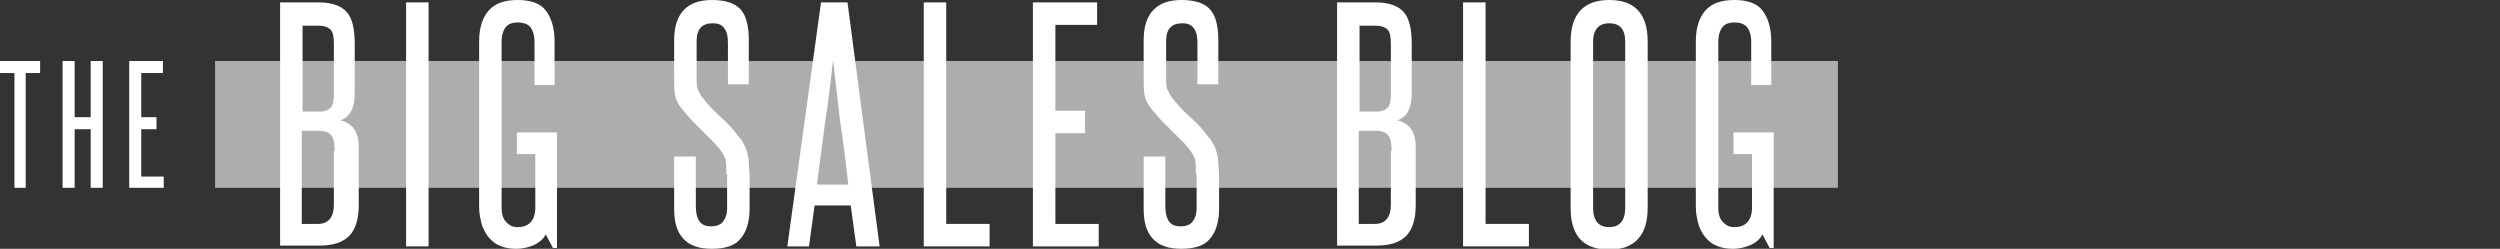 <?xml version="1.0" encoding="utf-8"?>
<!-- Generator: Adobe Illustrator 23.1.1, SVG Export Plug-In . SVG Version: 6.00 Build 0)  -->
<svg version="1.1" xmlns="http://www.w3.org/2000/svg" xmlns:xlink="http://www.w3.org/1999/xlink" x="0px" y="0px" width="311.5px"
	 height="31px" viewBox="0 0 311.5 31" style="enable-background:new 0 0 311.5 31;" xml:space="preserve">
<rect x="0" y="0" width="311.5" height="31" fill="#333333" stroke="none"/>
<style type="text/css">
	.st0{display:none;}
	.st1{display:inline;fill:#584E7F;}
	.st2{display:inline;}
	.st3{opacity:0.48;fill:#FFFFFF;enable-background:new    ;}
	.st4{fill:#FFFFFF;}
	.st5{opacity:0.6;fill:#FFFFFF;}
</style>
<g id="Fond" class="st0">
	<rect x="-118.3" y="-71" class="st1" width="548" height="173"/>
</g>
<g id="FR" class="st0">
	<g id="Groupe_24" transform="translate(-5938.689 -2910.691)" class="st2">
		<rect id="Rectangle_49" x="5957.5" y="2918.4" class="st3" width="159" height="15.6"/>
		<rect id="Rectangle_50" x="6164.4" y="2918.4" class="st3" width="85.8" height="15.6"/>
		<g id="Groupe_20" transform="translate(5938.689 2918.391)">
			<path id="Tracé_65" class="st4" d="M0,15.6V0h1.4v14.2h2.8v1.4L0,15.6z"/>
			<path id="Tracé_66" class="st4" d="M7,15.6V0h4.1v1.5H8.5V7h2.8v1.4H8.5v5.8h2.8v1.4L7,15.6z"/>
		</g>
		<g id="Groupe_21" transform="translate(5965.5 2910.691)">
			<path id="Tracé_67" class="st4" d="M9.2,30.9l-0.9-1.7c-0.3,0.6-0.8,1.1-1.4,1.3c-0.7,0.3-1.5,0.5-2.3,0.5C4,31,3.3,31,2.8,30.8
				c-0.5-0.2-1-0.5-1.4-0.9c-0.4-0.5-0.8-1-1-1.6C0.1,27.5,0,26.7,0,25.9V5.2c-0.1-1.4,0.3-2.8,1.2-3.9c1-1,2.3-1.4,3.6-1.3
				c1.3-0.1,2.6,0.4,3.5,1.3c0.8,1.1,1.2,2.5,1.1,3.9v5.4H6.9V5.2c0-0.6-0.1-1.3-0.5-1.8C6,3,5.4,2.8,4.8,2.8C4.2,2.8,3.7,3,3.3,3.4
				C2.9,4,2.8,4.6,2.8,5.2v20.7c0,0.6,0.2,1.3,0.6,1.8c0.4,0.4,0.9,0.6,1.4,0.6c1.3,0,2.1-0.7,2.2-2.2v-6.9H4.6v-2.7h5v14.4
				L9.2,30.9z"/>
			<path id="Tracé_68" class="st4" d="M22.9,30.7c-0.3-2.4-0.7-4.7-1-7c-0.3-2.3-0.7-4.5-1.1-6.8c-0.1,0-0.2,0-0.3,0h-1.8v13.8
				h-2.8V0.3h4.6c1.4-0.1,2.9,0.3,4,1.2c0.9,0.8,1.3,2.2,1.3,4.2v6.1c0,2.2-0.8,3.7-2.3,4.5c0.5,2.5,0.9,4.9,1.4,7.3
				c0.4,2.4,0.8,4.8,1.2,7.1L22.9,30.7z M22.8,6.2c0.1-0.8-0.1-1.6-0.5-2.3c-0.5-0.5-1.2-0.8-2-0.7h-1.8v11.2h1.8
				c0.7,0.1,1.3-0.2,1.8-0.6c0.4-0.5,0.6-1.2,0.6-1.9L22.8,6.2z"/>
			<path id="Tracé_69" class="st4" d="M39.4,30.7l-0.7-5.1h-4.5l-0.7,5.1h-2.7l4.2-30.4h3.3l3.9,30.4H39.4z M38.4,23
				c-0.3-2.6-0.6-5.2-1-7.7c-0.3-2.5-0.6-5.2-0.9-7.8c-0.3,2.7-0.6,5.3-1,7.8c-0.3,2.5-0.7,5.1-1,7.7H38.4z"/>
			<path id="Tracé_70" class="st4" d="M55.3,30.7L50.1,8.5c0,2.3,0,4.6,0,6.7v15.4h-2.4V0.3H51l4.6,22.3c0-2.1,0-4.1,0-6.1V0.3h2.5
				v30.4H55.3z"/>
			<path id="Tracé_71" class="st4" d="M64.5,30.7V0.3h4.7c1.4-0.1,2.7,0.4,3.6,1.4c0.8,1.1,1.3,2.4,1.2,3.8v20
				c0,3.4-1.6,5.2-4.8,5.2L64.5,30.7z M71.2,5.6c0-0.6-0.1-1.3-0.5-1.8c-0.4-0.4-0.9-0.7-1.5-0.6h-1.9v24.8h1.9c1.3,0,2-0.8,2-2.4
				L71.2,5.6z"/>
			<path id="Tracé_72" class="st4" d="M88.9,30.7V0.3h4.8c1.3-0.1,2.6,0.3,3.5,1.2c0.8,1.2,1.2,2.6,1,4v6.1c0,1.9-0.6,3-1.8,3.4
				c0.6,0.1,1.2,0.5,1.5,0.9c0.5,0.7,0.7,1.6,0.7,2.4v7.2c0.1,1.4-0.3,2.8-1.2,3.9c-1,0.9-2.3,1.3-3.7,1.2L88.9,30.7z M95.6,5.5
				c0.1-0.6-0.1-1.3-0.4-1.8c-0.4-0.4-0.9-0.6-1.5-0.5h-2v10.7h2.1c0.5,0.1,1-0.1,1.4-0.5c0.3-0.4,0.5-1,0.4-1.6V5.5z M95.7,18.8
				c0-0.6-0.1-1.3-0.4-1.9c-0.4-0.4-1-0.7-1.6-0.6h-2.1v11.6h2c1.3,0,2-0.8,2-2.4V18.8z"/>
			<path id="Tracé_73" class="st4" d="M104.6,30.7V0.3h2.8v27.6h5.4v2.8H104.6z"/>
			<path id="Tracé_74" class="st4" d="M118,5.2c0-3.4,1.6-5.2,4.8-5.2c3.2,0,4.8,1.7,4.8,5.2v20.7c0,3.4-1.6,5.2-4.8,5.2
				c-3.2,0-4.8-1.7-4.8-5.2V5.2z M124.8,5.2c0-1.6-0.7-2.3-2-2.3c-1.3,0-2,0.8-2,2.3v20.7c0,1.6,0.7,2.4,2,2.4c1.3,0,2-0.8,2-2.4
				V5.2z"/>
			<path id="Tracé_75" class="st4" d="M142.8,30.9l-0.9-1.7c-0.3,0.6-0.8,1.1-1.4,1.3c-0.7,0.3-1.5,0.5-2.3,0.5
				c-0.6,0-1.2-0.1-1.8-0.3c-0.5-0.2-1-0.5-1.4-0.9c-0.4-0.5-0.8-1-1-1.6c-0.3-0.8-0.4-1.6-0.4-2.4V5.2c-0.1-1.4,0.3-2.8,1.2-3.9
				c1-1,2.3-1.4,3.6-1.3c1.3-0.1,2.6,0.4,3.5,1.3c0.8,1.1,1.2,2.5,1.1,3.9v5.4h-2.5V5.2c0-0.6-0.1-1.3-0.5-1.8
				c-0.4-0.4-1-0.7-1.6-0.6c-0.6-0.1-1.1,0.2-1.5,0.6c-0.3,0.5-0.5,1.1-0.5,1.8v20.7c0,0.6,0.2,1.3,0.6,1.8c0.4,0.4,0.9,0.6,1.4,0.6
				c1.3,0,2.1-0.7,2.2-2.2v-6.9h-2.3v-2.7h5v14.4L142.8,30.9z"/>
		</g>
		<g id="Groupe_22" transform="translate(6124.337 2918.391)">
			<path id="Tracé_76" class="st4" d="M0,15.6V0h2.4c0.7-0.1,1.4,0.2,1.9,0.7c0.4,0.6,0.6,1.3,0.6,2V13c0,1.8-0.8,2.7-2.5,2.7
				L0,15.6z M3.5,2.7c0-0.3-0.1-0.6-0.3-0.9C3,1.6,2.7,1.4,2.4,1.5h-1v12.8h1c0.7,0,1-0.4,1-1.2L3.5,2.7z"/>
			<path id="Tracé_77" class="st4" d="M8.1,15.6V0h4.1v1.5H9.5V7h1.9v1.4H9.5v5.8h2.8v1.4L8.1,15.6z"/>
			<path id="Tracé_78" class="st4" d="M19.8,15.6V0h1.4v14.2H24v1.4L19.8,15.6z"/>
			<path id="Tracé_79" class="st4" d="M30.8,15.6L30.4,13h-2.3l-0.3,2.6h-1.4L28.5,0h1.7l2,15.6H30.8z M30.3,11.7
				c-0.2-1.3-0.3-2.7-0.5-4s-0.3-2.7-0.5-4c-0.2,1.4-0.3,2.7-0.5,4s-0.3,2.6-0.5,4H30.3z"/>
		</g>
		<g id="Groupe_23" transform="translate(6172.203 2911.023)">
			<path id="Tracé_80" class="st4" d="M3.8,30.4L0,0h2.9c0.1,1.3,0.3,2.7,0.5,4.3c0.2,1.6,0.4,3.3,0.6,5c0.2,1.7,0.4,3.5,0.6,5.2
				c0.2,1.7,0.4,3.3,0.5,4.8c0.2,1.5,0.3,2.8,0.4,3.9s0.2,1.9,0.2,2.4c0-0.5,0.1-1.3,0.3-2.4c0.1-1.1,0.3-2.4,0.4-3.9
				c0.2-1.5,0.3-3.1,0.6-4.8c0.2-1.7,0.4-3.5,0.6-5.2c0.2-1.7,0.4-3.4,0.6-5c0.2-1.6,0.4-3,0.6-4.3h2.8l-4,30.4H3.8z"/>
			<path id="Tracé_81" class="st4" d="M17.1,30.4V0h8v2.8h-5.2v10.7h3.7v2.8h-3.7v11.3h5.4v2.8L17.1,30.4z"/>
			<path id="Tracé_82" class="st4" d="M38.7,30.4L33.4,8.2c0,2.3,0,4.6,0,6.7v15.4H31V0h3.4L39,22.3c0-2.1,0-4.1,0-6.1V0h2.5v30.4
				H38.7z"/>
			<path id="Tracé_83" class="st4" d="M50.3,30.4V2.8h-3.4V0h9.6v2.8H53v27.5H50.3z"/>
			<path id="Tracé_84" class="st4" d="M61.9,30.4V0h8v2.8h-5.2v10.7h3.7v2.8h-3.7v11.3h5.4v2.8L61.9,30.4z"/>
		</g>
	</g>
</g>
<g id="EN">
	<g>
		<rect x="26.8" y="7.6" class="st5" width="202.2" height="15.8"/>
		<g>
			<path class="st4" d="M1.8,23.4V9.1H0V7.6h5v1.5H3.2v14.3H1.8z"/>
			<path class="st4" d="M11.3,23.4v-7.3h-2v7.3H7.8V7.6h1.5v7h2v-7h1.5v15.8H11.3z"/>
			<path class="st4" d="M16.1,23.4V7.6h4.2v1.5h-2.7v5.5h1.9v1.5h-1.9V22h2.8v1.4H16.1z"/>
		</g>
		<path class="st4" d="M34.9,30.7V0.3h4.8c1.6,0,2.8,0.4,3.5,1.2c0.7,0.8,1,2.1,1,4v6.1c0,1.9-0.6,3-1.8,3.4
			c0.6,0.1,1.1,0.4,1.6,0.9c0.4,0.5,0.7,1.3,0.7,2.4v7.2c0,1.8-0.4,3.1-1.2,3.9c-0.8,0.8-2,1.2-3.7,1.2H34.9z M41.6,5.5
			c0-0.9-0.1-1.5-0.4-1.8c-0.3-0.3-0.8-0.5-1.5-0.5h-2v10.7h2.1c0.7,0,1.1-0.2,1.4-0.5c0.3-0.3,0.4-0.8,0.4-1.6V5.5z M41.7,18.8
			c0-0.9-0.1-1.5-0.4-1.9c-0.3-0.4-0.8-0.6-1.6-0.6h-2.1v11.6h2c1.3,0,2-0.8,2-2.4V18.8z"/>
		<path class="st4" d="M50.6,30.7V0.3h2.8v30.4H50.6z"/>
		<path class="st4" d="M68.9,30.9L68,29.2c-0.3,0.6-0.8,1-1.4,1.3c-0.7,0.3-1.4,0.5-2.3,0.5c-0.7,0-1.3-0.1-1.8-0.3
			c-0.6-0.2-1-0.5-1.4-0.9c-0.4-0.4-0.7-0.9-1-1.6c-0.2-0.7-0.4-1.5-0.4-2.4V5.2c0-1.7,0.4-3,1.2-3.9c0.8-0.9,2-1.3,3.6-1.3
			c1.6,0,2.8,0.4,3.5,1.3c0.7,0.9,1.1,2.2,1.1,3.9v5.4h-2.5V5.2c0-0.8-0.2-1.4-0.5-1.8c-0.3-0.4-0.9-0.6-1.6-0.6
			c-0.7,0-1.2,0.2-1.5,0.6c-0.3,0.4-0.5,1-0.5,1.8v20.7c0,0.8,0.2,1.4,0.6,1.8c0.4,0.4,0.8,0.6,1.4,0.6c1.3,0,2.1-0.7,2.2-2.2v-6.9
			h-2.3v-2.7h5v14.4H68.9z"/>
		<path class="st4" d="M90.5,21.7c0-0.5,0-0.8,0-1.1c0-0.3-0.1-0.6-0.1-0.8c-0.1-0.2-0.2-0.4-0.3-0.6c-0.1-0.2-0.3-0.4-0.4-0.6
			c-0.4-0.4-0.7-0.9-1.1-1.2c-0.4-0.4-0.8-0.8-1.1-1.1c-0.4-0.4-0.8-0.8-1.2-1.2c-0.4-0.4-0.8-0.9-1.3-1.5c-0.5-0.6-0.8-1.2-0.9-1.8
			c-0.1-0.6-0.1-1.3-0.1-2.2V5c0-3.3,1.6-5,4.7-5c1.7,0,2.9,0.4,3.6,1.2c0.7,0.8,1,2.1,1,3.8v5.5h-2.6V5.4c0-0.8-0.1-1.4-0.4-1.8
			c-0.3-0.5-0.8-0.7-1.5-0.7c-1.3,0-2,0.7-2,2.2v4.5c0,0.6,0,1.1,0.1,1.4c0.1,0.3,0.3,0.6,0.5,1c0.7,0.9,1.5,1.8,2.3,2.5
			c0.8,0.7,1.6,1.5,2.3,2.5c0.3,0.3,0.5,0.6,0.7,1c0.2,0.3,0.3,0.7,0.4,1c0.1,0.4,0.2,0.8,0.2,1.3c0,0.5,0.1,1,0.1,1.6V26
			c0,1.6-0.4,2.9-1.1,3.7c-0.7,0.9-1.9,1.3-3.6,1.3c-1.6,0-2.8-0.4-3.6-1.3c-0.8-0.9-1.1-2.1-1.1-3.7v-6.5h2.7v6.1
			c0,0.8,0.1,1.4,0.4,1.9c0.3,0.5,0.8,0.7,1.5,0.7c0.7,0,1.2-0.2,1.5-0.6c0.3-0.4,0.5-0.9,0.5-1.7V21.7z"/>
		<path class="st4" d="M106.7,30.7l-0.7-5.1h-4.5l-0.7,5.1h-2.7l4.2-30.4h3.3l4,30.4H106.7z M105.7,23c-0.3-2.6-0.6-5.2-1-7.7
			c-0.3-2.5-0.6-5.2-0.9-7.8c-0.3,2.7-0.6,5.3-1,7.8c-0.3,2.5-0.7,5.1-1,7.7H105.7z"/>
		<path class="st4" d="M115.1,30.7V0.3h2.8v27.6h5.4v2.8H115.1z"/>
		<path class="st4" d="M128.7,30.7V0.3h8v2.8h-5.2v10.7h3.7v2.8h-3.7v11.3h5.4v2.8H128.7z"/>
		<path class="st4" d="M149,21.7c0-0.5,0-0.8,0-1.1c0-0.3-0.1-0.6-0.1-0.8c-0.1-0.2-0.2-0.4-0.3-0.6c-0.1-0.2-0.3-0.4-0.4-0.6
			c-0.4-0.4-0.7-0.9-1.1-1.2c-0.4-0.4-0.8-0.8-1.1-1.1c-0.4-0.4-0.8-0.8-1.2-1.2c-0.4-0.4-0.8-0.9-1.3-1.5c-0.5-0.6-0.8-1.2-0.9-1.8
			c-0.1-0.6-0.1-1.3-0.1-2.2V5c0-3.3,1.6-5,4.7-5c1.7,0,2.9,0.4,3.6,1.2c0.7,0.8,1,2.1,1,3.8v5.5h-2.6V5.4c0-0.8-0.1-1.4-0.4-1.8
			c-0.3-0.5-0.8-0.7-1.5-0.7c-1.3,0-2,0.7-2,2.2v4.5c0,0.6,0,1.1,0.1,1.4c0.1,0.3,0.3,0.6,0.5,1c0.7,0.9,1.5,1.8,2.3,2.5
			c0.8,0.7,1.6,1.5,2.3,2.5c0.3,0.3,0.5,0.6,0.7,1c0.2,0.3,0.3,0.7,0.4,1c0.1,0.4,0.2,0.8,0.2,1.3c0,0.5,0.1,1,0.1,1.6V26
			c0,1.6-0.4,2.9-1.1,3.7c-0.7,0.9-1.9,1.3-3.6,1.3c-1.6,0-2.8-0.4-3.6-1.3c-0.8-0.9-1.1-2.1-1.1-3.7v-6.5h2.7v6.1
			c0,0.8,0.1,1.4,0.4,1.9c0.3,0.5,0.8,0.7,1.5,0.7c0.7,0,1.2-0.2,1.5-0.6c0.3-0.4,0.5-0.9,0.5-1.7V21.7z"/>
		<path class="st4" d="M166.6,30.7V0.3h4.8c1.6,0,2.8,0.4,3.5,1.2c0.7,0.8,1,2.1,1,4v6.1c0,1.9-0.6,3-1.8,3.4
			c0.6,0.1,1.1,0.4,1.6,0.9c0.4,0.5,0.7,1.3,0.7,2.4v7.2c0,1.8-0.4,3.1-1.2,3.9c-0.8,0.8-2,1.2-3.7,1.2H166.6z M173.3,5.5
			c0-0.9-0.1-1.5-0.4-1.8c-0.3-0.3-0.8-0.5-1.5-0.5h-2v10.7h2.1c0.7,0,1.1-0.2,1.4-0.5c0.3-0.3,0.4-0.8,0.4-1.6V5.5z M173.4,18.8
			c0-0.9-0.1-1.5-0.4-1.9c-0.3-0.4-0.8-0.6-1.6-0.6h-2.1v11.6h2c1.3,0,2-0.8,2-2.4V18.8z"/>
		<path class="st4" d="M182.3,30.7V0.3h2.8v27.6h5.4v2.8H182.3z"/>
		<path class="st4" d="M195.7,5.2c0-3.4,1.6-5.2,4.8-5.2c3.2,0,4.8,1.7,4.8,5.2v20.7c0,3.4-1.6,5.2-4.8,5.2c-3.2,0-4.8-1.7-4.8-5.2
			V5.2z M202.5,5.2c0-1.6-0.7-2.3-2-2.3c-1.3,0-2,0.8-2,2.3v20.7c0,1.6,0.7,2.4,2,2.4c1.3,0,2-0.8,2-2.4V5.2z"/>
		<path class="st4" d="M220.5,30.9l-0.9-1.7c-0.3,0.6-0.8,1-1.4,1.3c-0.7,0.3-1.4,0.5-2.3,0.5c-0.7,0-1.3-0.1-1.8-0.3
			c-0.6-0.2-1-0.5-1.4-0.9c-0.4-0.4-0.7-0.9-1-1.6c-0.2-0.7-0.4-1.5-0.4-2.4V5.2c0-1.7,0.4-3,1.2-3.9c0.8-0.9,2-1.3,3.6-1.3
			c1.6,0,2.8,0.4,3.5,1.3c0.7,0.9,1.1,2.2,1.1,3.9v5.4h-2.5V5.2c0-0.8-0.2-1.4-0.5-1.8c-0.3-0.4-0.9-0.6-1.6-0.6
			c-0.7,0-1.2,0.2-1.5,0.6c-0.3,0.4-0.5,1-0.5,1.8v20.7c0,0.8,0.2,1.4,0.6,1.8c0.4,0.4,0.8,0.6,1.4,0.6c1.3,0,2.1-0.7,2.2-2.2v-6.9
			h-2.3v-2.7h5v14.4H220.5z"/>
	</g>
</g>
<g id="ES" class="st0">
	<g class="st2">
		<g>
			<path class="st4" d="M0,23.4V7.6h4.2v1.5H1.5v5.5h1.9v1.5H1.5V22h2.8v1.4H0z"/>
			<path class="st4" d="M7.3,23.4V7.6h1.5V22h2.8v1.4H7.3z"/>
		</g>
		<rect x="17.7" y="7.6" class="st5" width="143" height="15.8"/>
		<rect x="205.7" y="7.6" class="st5" width="86.6" height="15.8"/>
		<path class="st4" d="M34.7,30.9l-0.9-1.7c-0.3,0.6-0.8,1-1.4,1.3c-0.7,0.3-1.4,0.5-2.3,0.5c-0.7,0-1.3-0.1-1.8-0.3
			c-0.6-0.2-1-0.5-1.4-0.9c-0.4-0.4-0.7-0.9-1-1.6c-0.2-0.7-0.4-1.5-0.4-2.4V5.2c0-1.7,0.4-3,1.2-3.9c0.8-0.9,2-1.3,3.6-1.3
			s2.8,0.4,3.5,1.3c0.7,0.9,1.1,2.2,1.1,3.9v5.4h-2.5V5.2c0-0.8-0.2-1.4-0.5-1.8C31.6,3,31,2.8,30.3,2.8c-0.7,0-1.2,0.2-1.5,0.6
			c-0.3,0.4-0.5,1-0.5,1.8v20.7c0,0.8,0.2,1.4,0.6,1.8c0.4,0.4,0.8,0.6,1.4,0.6c1.3,0,2.1-0.7,2.2-2.2v-6.9h-2.3v-2.7h5v14.4H34.7z"
			/>
		<path class="st4" d="M48.4,30.7c-0.3-2.4-0.7-4.7-1-7c-0.3-2.3-0.7-4.5-1.1-6.8c-0.1,0-0.2,0-0.3,0c-0.1,0-0.2,0-0.3,0h-1.5v13.8
			h-2.8V0.3h4.6c1.8,0,3.1,0.4,4,1.2c0.9,0.8,1.3,2.2,1.3,4.2v6.1c0,2.2-0.8,3.7-2.3,4.5c0.5,2.5,0.9,4.9,1.4,7.3
			c0.4,2.4,0.8,4.8,1.2,7.1H48.4z M48.3,6.2c0-1.1-0.2-1.9-0.5-2.3c-0.3-0.4-1-0.7-2-0.7h-1.8v11.2h1.8c0.9,0,1.5-0.2,1.8-0.6
			c0.4-0.4,0.6-1,0.6-1.9V6.2z"/>
		<path class="st4" d="M64.9,30.7l-0.7-5.1h-4.5L59,30.7h-2.7l4.2-30.4h3.3l4,30.4H64.9z M63.9,23c-0.3-2.6-0.6-5.2-1-7.7
			c-0.3-2.5-0.6-5.2-0.9-7.8c-0.3,2.7-0.6,5.3-1,7.8c-0.3,2.5-0.7,5.1-1,7.7H63.9z"/>
		<path class="st4" d="M80.8,30.7L75.6,8.5c0,2.3,0,4.6,0,6.7s0,4.4,0,6.7v8.7h-2.4V0.3h3.4l4.7,22.3c0-2.1,0-4.1,0-6.1
			c0-2,0-4.1,0-6.1v-10h2.5v30.4H80.8z"/>
		<path class="st4" d="M98.7,30.7V0.3h4.8c1.6,0,2.8,0.4,3.5,1.2c0.7,0.8,1,2.1,1,4v6.1c0,1.9-0.6,3-1.8,3.4
			c0.6,0.1,1.1,0.4,1.6,0.9c0.4,0.5,0.7,1.3,0.7,2.4v7.2c0,1.8-0.4,3.1-1.2,3.9c-0.8,0.8-2,1.2-3.7,1.2H98.7z M105.4,5.5
			c0-0.9-0.1-1.5-0.4-1.8c-0.3-0.3-0.8-0.5-1.5-0.5h-2v10.7h2.1c0.7,0,1.1-0.2,1.4-0.5c0.3-0.3,0.4-0.8,0.4-1.6V5.5z M105.5,18.8
			c0-0.9-0.1-1.5-0.4-1.9c-0.3-0.4-0.8-0.6-1.6-0.6h-2.1v11.6h2c1.3,0,2-0.8,2-2.4V18.8z"/>
		<path class="st4" d="M114.4,30.7V0.3h2.8v27.6h5.4v2.8H114.4z"/>
		<path class="st4" d="M127.8,5.2c0-3.4,1.6-5.2,4.8-5.2c3.2,0,4.8,1.7,4.8,5.2v20.7c0,3.4-1.6,5.2-4.8,5.2c-3.2,0-4.8-1.7-4.8-5.2
			V5.2z M134.6,5.2c0-1.6-0.7-2.3-2-2.3c-1.3,0-2,0.8-2,2.3v20.7c0,1.6,0.7,2.4,2,2.4c1.3,0,2-0.8,2-2.4V5.2z"/>
		<path class="st4" d="M152.6,30.9l-0.9-1.7c-0.3,0.6-0.8,1-1.4,1.3c-0.7,0.3-1.4,0.5-2.3,0.5c-0.7,0-1.3-0.1-1.8-0.3
			c-0.6-0.2-1-0.5-1.4-0.9c-0.4-0.4-0.7-0.9-1-1.6c-0.2-0.7-0.4-1.5-0.4-2.4V5.2c0-1.7,0.4-3,1.2-3.9c0.8-0.9,2-1.3,3.6-1.3
			c1.6,0,2.8,0.4,3.5,1.3c0.7,0.9,1.1,2.2,1.1,3.9v5.4h-2.5V5.2c0-0.8-0.2-1.4-0.5-1.8c-0.3-0.4-0.9-0.6-1.6-0.6
			c-0.7,0-1.2,0.2-1.5,0.6c-0.3,0.4-0.5,1-0.5,1.8v20.7c0,0.8,0.2,1.4,0.6,1.8c0.4,0.4,0.8,0.6,1.4,0.6c1.3,0,2.1-0.7,2.2-2.2v-6.9
			H148v-2.7h5v14.4H152.6z"/>
		<g>
			<path class="st4" d="M167,23.4V7.6h2.5c0.8,0,1.5,0.2,1.9,0.7c0.4,0.5,0.6,1.1,0.6,2v10.4c0,1.8-0.8,2.7-2.5,2.7H167z
				 M170.5,10.4c0-0.4-0.1-0.7-0.3-0.9c-0.2-0.2-0.4-0.3-0.8-0.3h-1V22h1c0.7,0,1-0.4,1-1.2V10.4z"/>
			<path class="st4" d="M175.2,23.4V7.6h4.2v1.5h-2.7v5.5h1.9v1.5h-1.9V22h2.8v1.4H175.2z"/>
			<path class="st4" d="M187,23.4V7.6h1.5V22h2.8v1.4H187z"/>
			<path class="st4" d="M198.1,23.4l-0.3-2.6h-2.4l-0.3,2.6h-1.4l2.2-15.8h1.7l2.1,15.8H198.1z M197.5,19.4c-0.2-1.4-0.3-2.7-0.5-4
				c-0.2-1.3-0.3-2.7-0.5-4.1c-0.2,1.4-0.3,2.8-0.5,4.1c-0.2,1.3-0.3,2.7-0.5,4H197.5z"/>
		</g>
		<g>
			<path class="st4" d="M217.2,30.7l-3.8-30.4h2.9c0.1,1.3,0.3,2.7,0.5,4.3c0.2,1.6,0.4,3.3,0.6,5c0.2,1.7,0.4,3.5,0.6,5.2
				c0.2,1.7,0.4,3.3,0.5,4.8c0.2,1.5,0.3,2.8,0.4,3.9c0.1,1.1,0.2,1.9,0.2,2.4c0-0.5,0.1-1.3,0.3-2.4c0.1-1.1,0.3-2.4,0.4-3.9
				c0.2-1.5,0.3-3.1,0.6-4.8c0.2-1.7,0.4-3.5,0.6-5.2c0.2-1.7,0.4-3.4,0.6-5c0.2-1.6,0.4-3,0.6-4.3h2.8l-4,30.4H217.2z"/>
			<path class="st4" d="M230.5,30.7V0.3h8v2.8h-5.2v10.7h3.7v2.8h-3.7v11.3h5.4v2.8H230.5z"/>
			<path class="st4" d="M252.1,30.7l-5.2-22.2c0,2.3,0,4.6,0,6.7s0,4.4,0,6.7v8.7h-2.4V0.3h3.4l4.7,22.3c0-2.1,0-4.1,0-6.1
				c0-2,0-4.1,0-6.1v-10h2.5v30.4H252.1z"/>
			<path class="st4" d="M263.7,30.7V3.2h-3.4V0.3h9.6v2.8h-3.4v27.5H263.7z"/>
			<path class="st4" d="M281.8,30.7l-0.7-5.1h-4.5l-0.7,5.1h-2.7l4.2-30.4h3.3l4,30.4H281.8z M280.8,23c-0.3-2.6-0.6-5.2-1-7.7
				c-0.3-2.5-0.6-5.2-0.9-7.8c-0.3,2.7-0.6,5.3-1,7.8c-0.3,2.5-0.7,5.1-1,7.7H280.8z"/>
		</g>
	</g>
</g>
<g id="IT" class="st0">
	<g class="st2">
		<rect x="13.8" y="8.3" class="st5" width="157.2" height="14.5"/>
		<rect x="213.9" y="8.3" class="st5" width="97.5" height="14.5"/>
		<g>
			<path class="st4" d="M0,22.8V8.3h1.3v14.5H0z"/>
			<path class="st4" d="M4.4,22.8V8.3h1.3v13.2h2.6v1.3H4.4z"/>
		</g>
		<path class="st4" d="M29.3,29.7l-0.8-1.5c-0.3,0.5-0.7,1-1.3,1.2c-0.6,0.3-1.3,0.4-2.1,0.4c-0.6,0-1.2-0.1-1.7-0.2
			c-0.5-0.2-1-0.4-1.3-0.8c-0.4-0.4-0.7-0.9-0.9-1.5c-0.2-0.6-0.3-1.4-0.3-2.2V6c0-1.6,0.4-2.8,1.1-3.6c0.7-0.8,1.8-1.2,3.3-1.2
			s2.6,0.4,3.2,1.2c0.7,0.8,1,2,1,3.6V11h-2.3V6c0-0.7-0.1-1.3-0.4-1.6C26.5,4,26,3.9,25.3,3.9c-0.7,0-1.1,0.2-1.4,0.5
			c-0.3,0.4-0.4,0.9-0.4,1.6v19c0,0.7,0.2,1.3,0.5,1.6c0.3,0.4,0.8,0.6,1.3,0.6c1.2,0,1.9-0.7,2-2v-6.4h-2.1v-2.4h4.6v13.2H29.3z"/>
		<path class="st4" d="M42,29.5c-0.3-2.2-0.6-4.3-0.9-6.4s-0.7-4.2-1.1-6.3c-0.1,0-0.2,0-0.3,0c-0.1,0-0.2,0-0.3,0H38v12.7h-2.6V1.5
			h4.2c1.6,0,2.8,0.4,3.7,1.1c0.8,0.8,1.2,2.1,1.2,3.9v5.6c0,2-0.7,3.4-2.1,4.1c0.5,2.3,0.9,4.5,1.3,6.7c0.4,2.2,0.7,4.4,1.1,6.6H42
			z M41.9,6.9c0-1-0.1-1.7-0.4-2.1c-0.3-0.4-0.9-0.6-1.8-0.6H38v10.3h1.7c0.8,0,1.4-0.2,1.7-0.6c0.3-0.4,0.5-1,0.5-1.7V6.9z"/>
		<path class="st4" d="M57.1,29.5l-0.6-4.7h-4.2l-0.6,4.7h-2.5L53,1.5h3l3.6,27.9H57.1z M56.2,22.4c-0.3-2.4-0.6-4.8-0.9-7.1
			c-0.3-2.3-0.6-4.7-0.8-7.2c-0.3,2.5-0.6,4.9-0.9,7.2c-0.3,2.3-0.6,4.7-0.9,7.1H56.2z"/>
		<path class="st4" d="M71.8,29.5L67,9.1c0,2.1,0,4.2,0,6.2s0,4.1,0,6.2v8h-2.2V1.5h3.1L72.1,22c0-1.9,0-3.8,0-5.7
			c0-1.8,0-3.7,0-5.7V1.5h2.3v27.9H71.8z"/>
		<path class="st4" d="M80.2,29.5V1.5h4.3c1.5,0,2.6,0.4,3.3,1.3c0.7,0.8,1.1,2,1.1,3.5v18.4c0,3.2-1.5,4.8-4.4,4.8H80.2z M86.4,6.4
			c0-0.7-0.2-1.2-0.5-1.6c-0.3-0.4-0.8-0.6-1.4-0.6h-1.8v22.8h1.8c1.2,0,1.8-0.7,1.8-2.2V6.4z"/>
		<path class="st4" d="M94.7,29.5V1.5h7.4v2.6h-4.8V14h3.4v2.6h-3.4v10.4h5v2.5H94.7z"/>
		<path class="st4" d="M115.6,29.5V1.5h4.4c1.5,0,2.6,0.4,3.2,1.1c0.6,0.7,1,2,1,3.7v5.6c0,1.7-0.6,2.8-1.7,3.1
			c0.5,0.1,1,0.4,1.4,0.9c0.4,0.5,0.6,1.2,0.6,2.2v6.7c0,1.7-0.4,2.9-1.1,3.6c-0.7,0.7-1.9,1.1-3.4,1.1H115.6z M121.8,6.3
			c0-0.8-0.1-1.3-0.4-1.7c-0.3-0.3-0.7-0.5-1.3-0.5h-1.9V14h1.9c0.6,0,1-0.1,1.3-0.4c0.3-0.3,0.4-0.8,0.4-1.4V6.3z M121.9,18.6
			c0-0.8-0.1-1.4-0.4-1.7c-0.2-0.4-0.7-0.5-1.4-0.5h-1.9v10.6h1.9c1.2,0,1.8-0.7,1.8-2.2V18.6z"/>
		<path class="st4" d="M130,29.5V1.5h2.6v25.4h5v2.5H130z"/>
		<path class="st4" d="M142.4,6c0-3.2,1.5-4.8,4.4-4.8c2.9,0,4.4,1.6,4.4,4.8V25c0,3.2-1.5,4.8-4.4,4.8c-2.9,0-4.4-1.6-4.4-4.8V6z
			 M148.6,6c0-1.4-0.6-2.1-1.8-2.1c-1.2,0-1.8,0.7-1.8,2.1V25c0,1.5,0.6,2.2,1.8,2.2c1.2,0,1.8-0.7,1.8-2.2V6z"/>
		<path class="st4" d="M165.1,29.7l-0.8-1.5c-0.3,0.5-0.7,1-1.3,1.2c-0.6,0.3-1.3,0.4-2.1,0.4c-0.6,0-1.2-0.1-1.7-0.2
			s-1-0.4-1.3-0.8c-0.4-0.4-0.7-0.9-0.9-1.5c-0.2-0.6-0.3-1.4-0.3-2.2V6c0-1.6,0.4-2.8,1.1-3.6c0.7-0.8,1.8-1.2,3.3-1.2
			s2.6,0.4,3.2,1.2c0.7,0.8,1,2,1,3.6V11H163V6c0-0.7-0.1-1.3-0.4-1.6c-0.3-0.4-0.8-0.5-1.5-0.5c-0.7,0-1.1,0.2-1.4,0.5
			c-0.3,0.4-0.4,0.9-0.4,1.6v19c0,0.7,0.2,1.3,0.5,1.6c0.3,0.4,0.8,0.6,1.3,0.6c1.2,0,1.9-0.7,2-2v-6.4h-2.1v-2.4h4.6v13.2H165.1z"
			/>
		<g>
			<path class="st4" d="M176.3,22.8V8.3h2.3c0.8,0,1.4,0.2,1.7,0.7c0.4,0.4,0.6,1,0.6,1.8v9.6c0,1.6-0.8,2.5-2.3,2.5H176.3z
				 M179.5,10.8c0-0.4-0.1-0.6-0.2-0.8c-0.2-0.2-0.4-0.3-0.7-0.3h-0.9v11.8h0.9c0.6,0,1-0.4,1-1.1V10.8z"/>
			<path class="st4" d="M183.8,22.8V8.3h3.8v1.4h-2.5v5.1h1.8v1.3h-1.8v5.4h2.6v1.3H183.8z"/>
			<path class="st4" d="M190.5,22.8V8.3h1.3v13.2h2.6v1.3H190.5z"/>
			<path class="st4" d="M197,22.8V8.3h1.3v13.2h2.6v1.3H197z"/>
			<path class="st4" d="M207.2,22.8l-0.3-2.4h-2.2l-0.3,2.4h-1.3l2-14.5h1.6l1.9,14.5H207.2z M206.7,19.1c-0.2-1.2-0.3-2.5-0.5-3.7
				c-0.2-1.2-0.3-2.5-0.4-3.7c-0.2,1.3-0.3,2.5-0.5,3.7c-0.2,1.2-0.3,2.4-0.5,3.7H206.7z"/>
		</g>
		<g>
			<path class="st4" d="M221.9,29.5l-3.5-27.9h2.7c0.1,1.2,0.3,2.5,0.5,4c0.2,1.5,0.3,3,0.5,4.6c0.2,1.6,0.3,3.2,0.5,4.8
				c0.2,1.6,0.3,3.1,0.5,4.4c0.1,1.4,0.3,2.5,0.4,3.6c0.1,1,0.2,1.7,0.2,2.2c0-0.5,0.1-1.2,0.2-2.2c0.1-1,0.2-2.2,0.4-3.5
				c0.1-1.4,0.3-2.8,0.5-4.4c0.2-1.6,0.4-3.2,0.6-4.8c0.2-1.6,0.4-3.1,0.6-4.6c0.2-1.5,0.4-2.8,0.5-4h2.6l-3.7,27.9H221.9z"/>
			<path class="st4" d="M234.2,29.5V1.5h7.4v2.6h-4.8V14h3.4v2.6h-3.4v10.4h5v2.5H234.2z"/>
			<path class="st4" d="M254.1,29.5l-4.8-20.4c0,2.1,0,4.2,0,6.2s0,4.1,0,6.2v8H247V1.5h3.1l4.3,20.5c0-1.9,0-3.8,0-5.7
				c0-1.8,0-3.7,0-5.7V1.5h2.3v27.9H254.1z"/>
			<path class="st4" d="M262.5,29.5V1.5h4.3c1.5,0,2.6,0.4,3.3,1.3c0.7,0.8,1.1,2,1.1,3.5v18.4c0,3.2-1.5,4.8-4.4,4.8H262.5z
				 M268.7,6.4c0-0.7-0.2-1.2-0.5-1.6c-0.3-0.4-0.8-0.6-1.4-0.6h-1.8v22.8h1.8c1.2,0,1.8-0.7,1.8-2.2V6.4z"/>
			<path class="st4" d="M277,29.5V1.5h2.6v27.9H277z"/>
			<path class="st4" d="M287.8,29.5V4.2h-3.1V1.5h8.8v2.6h-3.1v25.3H287.8z"/>
			<path class="st4" d="M304.4,29.5l-0.6-4.7h-4.2l-0.6,4.7h-2.5l3.8-27.9h3l3.6,27.9H304.4z M303.5,22.4c-0.3-2.4-0.6-4.8-0.9-7.1
				c-0.3-2.3-0.6-4.7-0.8-7.2c-0.3,2.5-0.6,4.9-0.9,7.2c-0.3,2.3-0.6,4.7-0.9,7.1H303.5z"/>
		</g>
	</g>
</g>
<g id="DE" class="st0">
	<g class="st2">
		<g>
			<path class="st4" d="M0,22.2V8.9h2.1c0.7,0,1.2,0.2,1.6,0.6c0.3,0.4,0.5,1,0.5,1.7v8.8c0,1.5-0.7,2.3-2.1,2.3H0z M2.9,11.2
				c0-0.3-0.1-0.6-0.2-0.8c-0.1-0.2-0.4-0.3-0.7-0.3H1.2V21h0.8c0.6,0,0.9-0.4,0.9-1.1V11.2z"/>
			<path class="st4" d="M6.9,22.2V8.9h3.5v1.2H8.1v4.7h1.6V16H8.1v5h2.4v1.2H6.9z"/>
			<path class="st4" d="M16.2,22.2c-0.1-1-0.3-2.1-0.4-3.1c-0.2-1-0.3-2-0.5-3c-0.1,0-0.1,0-0.1,0c0,0-0.1,0-0.1,0h-0.7v6H13V8.9h2
				c0.8,0,1.4,0.2,1.7,0.5c0.4,0.4,0.6,1,0.6,1.9v2.7c0,1-0.3,1.6-1,2c0.2,1.1,0.4,2.1,0.6,3.2c0.2,1,0.4,2.1,0.5,3.1H16.2z
				 M16.1,11.4c0-0.5-0.1-0.8-0.2-1c-0.1-0.2-0.4-0.3-0.9-0.3h-0.8V15h0.8c0.4,0,0.6-0.1,0.8-0.3c0.2-0.2,0.2-0.5,0.2-0.8V11.4z"/>
		</g>
		<path class="st4" d="M37.3,28.5l-0.8-1.4c-0.2,0.5-0.7,0.9-1.2,1.1c-0.6,0.3-1.2,0.4-1.9,0.4c-0.6,0-1.1-0.1-1.5-0.2
			S31,28,30.6,27.7c-0.3-0.3-0.6-0.8-0.8-1.4c-0.2-0.6-0.3-1.2-0.3-2.1V6.8c0-1.4,0.3-2.5,1-3.3c0.7-0.7,1.7-1.1,3.1-1.1
			s2.4,0.4,3,1.1c0.6,0.7,0.9,1.8,0.9,3.3v4.5h-2.1V6.8c0-0.7-0.1-1.2-0.4-1.5c-0.3-0.3-0.7-0.5-1.4-0.5c-0.6,0-1,0.2-1.3,0.5
			c-0.3,0.3-0.4,0.8-0.4,1.5v17.5c0,0.7,0.2,1.2,0.5,1.5c0.3,0.3,0.7,0.5,1.2,0.5c1.1,0,1.7-0.6,1.8-1.8v-5.8h-2v-2.2h4.2v12.1H37.3
			z"/>
		<path class="st4" d="M48.9,28.4c-0.3-2-0.6-4-0.8-5.9c-0.3-1.9-0.6-3.8-1-5.8c-0.1,0-0.2,0-0.3,0c-0.1,0-0.2,0-0.3,0h-1.3v11.6
			h-2.4V2.7h3.9c1.5,0,2.6,0.3,3.4,1c0.7,0.7,1.1,1.9,1.1,3.6v5.1c0,1.9-0.6,3.1-1.9,3.8c0.4,2.1,0.8,4.1,1.2,6.1c0.4,2,0.7,4,1,6
			H48.9z M48.8,7.6c0-0.9-0.1-1.6-0.4-2c-0.3-0.4-0.8-0.6-1.7-0.6h-1.5v9.5h1.6c0.7,0,1.2-0.2,1.6-0.5c0.3-0.3,0.5-0.9,0.5-1.6V7.6z
			"/>
		<path class="st4" d="M55.8,6.8c0-2.9,1.3-4.4,4-4.4c2.7,0,4.1,1.5,4.1,4.4v17.5c0,2.9-1.4,4.4-4.1,4.4c-2.7,0-4-1.5-4-4.4V6.8z
			 M61.5,6.8c0-1.3-0.6-2-1.7-2c-1.1,0-1.7,0.7-1.7,2v17.5c0,1.4,0.6,2,1.7,2c1.1,0,1.7-0.7,1.7-2V6.8z"/>
		<path class="st4" d="M72.7,26.4c0.2,0.1,0.5,0.1,0.9,0.1c0.6,0,1-0.1,1.2-0.4c0.2-0.3,0.4-0.7,0.4-1.4v-7c0-0.6-0.1-1.1-0.4-1.3
			c-0.3-0.2-0.7-0.4-1.2-0.4h-1.3v-2.1H73c0.3,0,0.6-0.1,0.8-0.3c0.2-0.2,0.3-0.6,0.3-1.2V6.3c0-0.5-0.1-0.9-0.3-1.2
			c-0.2-0.3-0.6-0.5-1.1-0.5c-0.5,0-0.9,0.2-1.1,0.5c-0.2,0.3-0.3,0.7-0.3,1.2v22h-2.1V6.2C69.1,5,69.4,4,70,3.4
			c0.6-0.7,1.5-1,2.7-1c1.2,0,2.1,0.3,2.7,1C75.9,4,76.2,5,76.2,6.2v6.2c0,0.6-0.1,1.1-0.3,1.4c-0.2,0.3-0.4,0.6-0.7,0.7
			c0.6,0.1,1.1,0.5,1.5,1c0.4,0.5,0.6,1.3,0.6,2.3v6.9c0,1.4-0.3,2.4-0.8,3c-0.5,0.6-1.4,1-2.7,1c-0.5,0-0.9,0-1.1-0.1L72.7,26.4z"
			/>
		<path class="st4" d="M82.5,28.4V2.7h6.8v2.4h-4.4v9H88v2.4h-3.1V26h4.6v2.3H82.5z"/>
		<path class="st4" d="M101.7,28.4V2.7h4.1c1.4,0,2.3,0.3,2.9,1c0.6,0.7,0.9,1.8,0.9,3.4v5.1c0,1.6-0.5,2.5-1.6,2.8
			c0.5,0.1,0.9,0.4,1.3,0.8c0.4,0.4,0.6,1.1,0.6,2V24c0,1.5-0.3,2.6-1,3.3c-0.7,0.7-1.7,1-3.1,1H101.7z M107.4,7.1
			c0-0.7-0.1-1.2-0.4-1.5c-0.2-0.3-0.7-0.4-1.2-0.4h-1.7v9.1h1.7c0.6,0,1-0.1,1.2-0.4c0.2-0.3,0.4-0.7,0.4-1.3V7.1z M107.5,18.3
			c0-0.7-0.1-1.3-0.3-1.6c-0.2-0.3-0.7-0.5-1.3-0.5h-1.7V26h1.7c1.1,0,1.7-0.7,1.7-2V18.3z"/>
		<path class="st4" d="M114.9,28.4V2.7h2.4V26h4.6v2.3H114.9z"/>
		<path class="st4" d="M126.3,6.8c0-2.9,1.3-4.4,4-4.4c2.7,0,4.1,1.5,4.1,4.4v17.5c0,2.9-1.4,4.4-4.1,4.4c-2.7,0-4-1.5-4-4.4V6.8z
			 M132,6.8c0-1.3-0.6-2-1.7-2c-1.1,0-1.7,0.7-1.7,2v17.5c0,1.4,0.6,2,1.7,2c1.1,0,1.7-0.7,1.7-2V6.8z"/>
		<path class="st4" d="M147.2,28.5l-0.8-1.4c-0.2,0.5-0.7,0.9-1.2,1.1c-0.6,0.3-1.2,0.4-1.9,0.4c-0.6,0-1.1-0.1-1.5-0.2
			s-0.9-0.4-1.2-0.7c-0.3-0.3-0.6-0.8-0.8-1.4c-0.2-0.6-0.3-1.2-0.3-2.1V6.8c0-1.4,0.3-2.5,1-3.3c0.7-0.7,1.7-1.1,3.1-1.1
			c1.4,0,2.4,0.4,3,1.1c0.6,0.7,0.9,1.8,0.9,3.3v4.5h-2.1V6.8c0-0.7-0.1-1.2-0.4-1.5c-0.3-0.3-0.7-0.5-1.4-0.5c-0.6,0-1,0.2-1.3,0.5
			c-0.3,0.3-0.4,0.8-0.4,1.5v17.5c0,0.7,0.2,1.2,0.5,1.5c0.3,0.3,0.7,0.5,1.2,0.5c1.1,0,1.7-0.6,1.8-1.8v-5.8h-2v-2.2h4.2v12.1
			H147.2z"/>
		<g>
			<path class="st4" d="M160.4,22.2V21l2.9-10.8h-2.8V9h4v1.1l-2.9,10.8h2.9v1.2H160.4z"/>
			<path class="st4" d="M169.9,9h1.2v11.1c0,1.5-0.7,2.2-2.1,2.2s-2.1-0.7-2.1-2.2V9h1.2v11.1c0,0.7,0.3,1,0.8,1
				c0.6,0,0.8-0.3,0.8-1V9z"/>
			<path class="st4" d="M178.8,22.2v-4c0-1,0-1.9,0-2.9c0-0.9,0-1.9,0-2.9l-1.4,9.7h-1.1l-1.4-9.7c0,1,0,1.9,0,2.9
				c0,0.9,0,1.9,0,2.9v4h-1.1V9h1.6l1.4,10.3L178.3,9h1.7v13.2H178.8z"/>
		</g>
		<g>
			<path class="st4" d="M195.9,28.4l-3.2-25.7h2.5c0.1,1.1,0.3,2.3,0.4,3.6c0.2,1.4,0.3,2.8,0.5,4.2c0.2,1.5,0.3,2.9,0.5,4.4
				c0.2,1.5,0.3,2.8,0.5,4.1c0.1,1.2,0.2,2.3,0.3,3.3c0.1,0.9,0.2,1.6,0.2,2c0-0.4,0.1-1.1,0.2-2c0.1-0.9,0.2-2,0.4-3.3
				c0.1-1.2,0.3-2.6,0.5-4.1c0.2-1.5,0.4-2.9,0.5-4.4c0.2-1.5,0.3-2.9,0.5-4.2c0.2-1.4,0.3-2.6,0.5-3.6h2.4l-3.4,25.7H195.9z"/>
			<path class="st4" d="M207.1,28.4V2.7h6.8v2.4h-4.4v9h3.1v2.4h-3.1V26h4.6v2.3H207.1z"/>
			<path class="st4" d="M225,28.4c-0.3-2-0.6-4-0.8-5.9c-0.3-1.9-0.6-3.8-1-5.8c-0.1,0-0.2,0-0.3,0c-0.1,0-0.2,0-0.3,0h-1.3v11.6
				H219V2.7h3.9c1.5,0,2.6,0.3,3.4,1c0.7,0.7,1.1,1.9,1.1,3.6v5.1c0,1.9-0.6,3.1-1.9,3.8c0.4,2.1,0.8,4.1,1.2,6.1c0.4,2,0.7,4,1,6
				H225z M224.9,7.6c0-0.9-0.1-1.6-0.4-2c-0.3-0.4-0.8-0.6-1.7-0.6h-1.5v9.5h1.6c0.7,0,1.2-0.2,1.6-0.5c0.3-0.3,0.5-0.9,0.5-1.6V7.6
				z"/>
			<path class="st4" d="M239.3,28.4l-4.5-12.6v12.6h-2.4V2.7h2.4v11.1l4.3-11.1h2.6l-4.9,11.7l5.2,14H239.3z"/>
			<path class="st4" d="M252.9,28.4l-0.6-4.3h-3.8l-0.6,4.3h-2.3l3.5-25.7h2.8l3.3,25.7H252.9z M252.1,21.9
				c-0.3-2.2-0.5-4.4-0.8-6.5c-0.3-2.2-0.5-4.4-0.8-6.6c-0.3,2.3-0.5,4.5-0.8,6.6c-0.3,2.2-0.6,4.3-0.9,6.5H252.1z"/>
			<path class="st4" d="M265.3,2.7h2.4v21.6c0,2.9-1.3,4.4-4,4.4c-2.7,0-4-1.5-4-4.4V2.7h2.4v21.6c0,1.4,0.6,2,1.7,2
				c1.1,0,1.7-0.7,1.7-2V2.7z"/>
			<path class="st4" d="M273,28.4V2.7h7v2.4h-4.6v9.1h3.2v2.4h-3.2v11.8H273z"/>
			<path class="st4" d="M284.5,28.4V2.7h6.8v2.4h-4.4v9h3.1v2.4h-3.1V26h4.6v2.3H284.5z"/>
			<path class="st4" d="M302.7,28.4l-4.4-18.7c0,2,0,3.9,0,5.7s0,3.7,0,5.7v7.4h-2.1V2.7h2.8l3.9,18.8c0-1.8,0-3.5,0-5.2
				c0-1.7,0-3.4,0-5.2V2.7h2.1v25.7H302.7z"/>
		</g>
		<rect x="23.2" y="8.9" class="st5" width="130.8" height="13.3"/>
		<rect x="186.4" y="8.9" class="st5" width="125.1" height="13.3"/>
	</g>
</g>
</svg>
